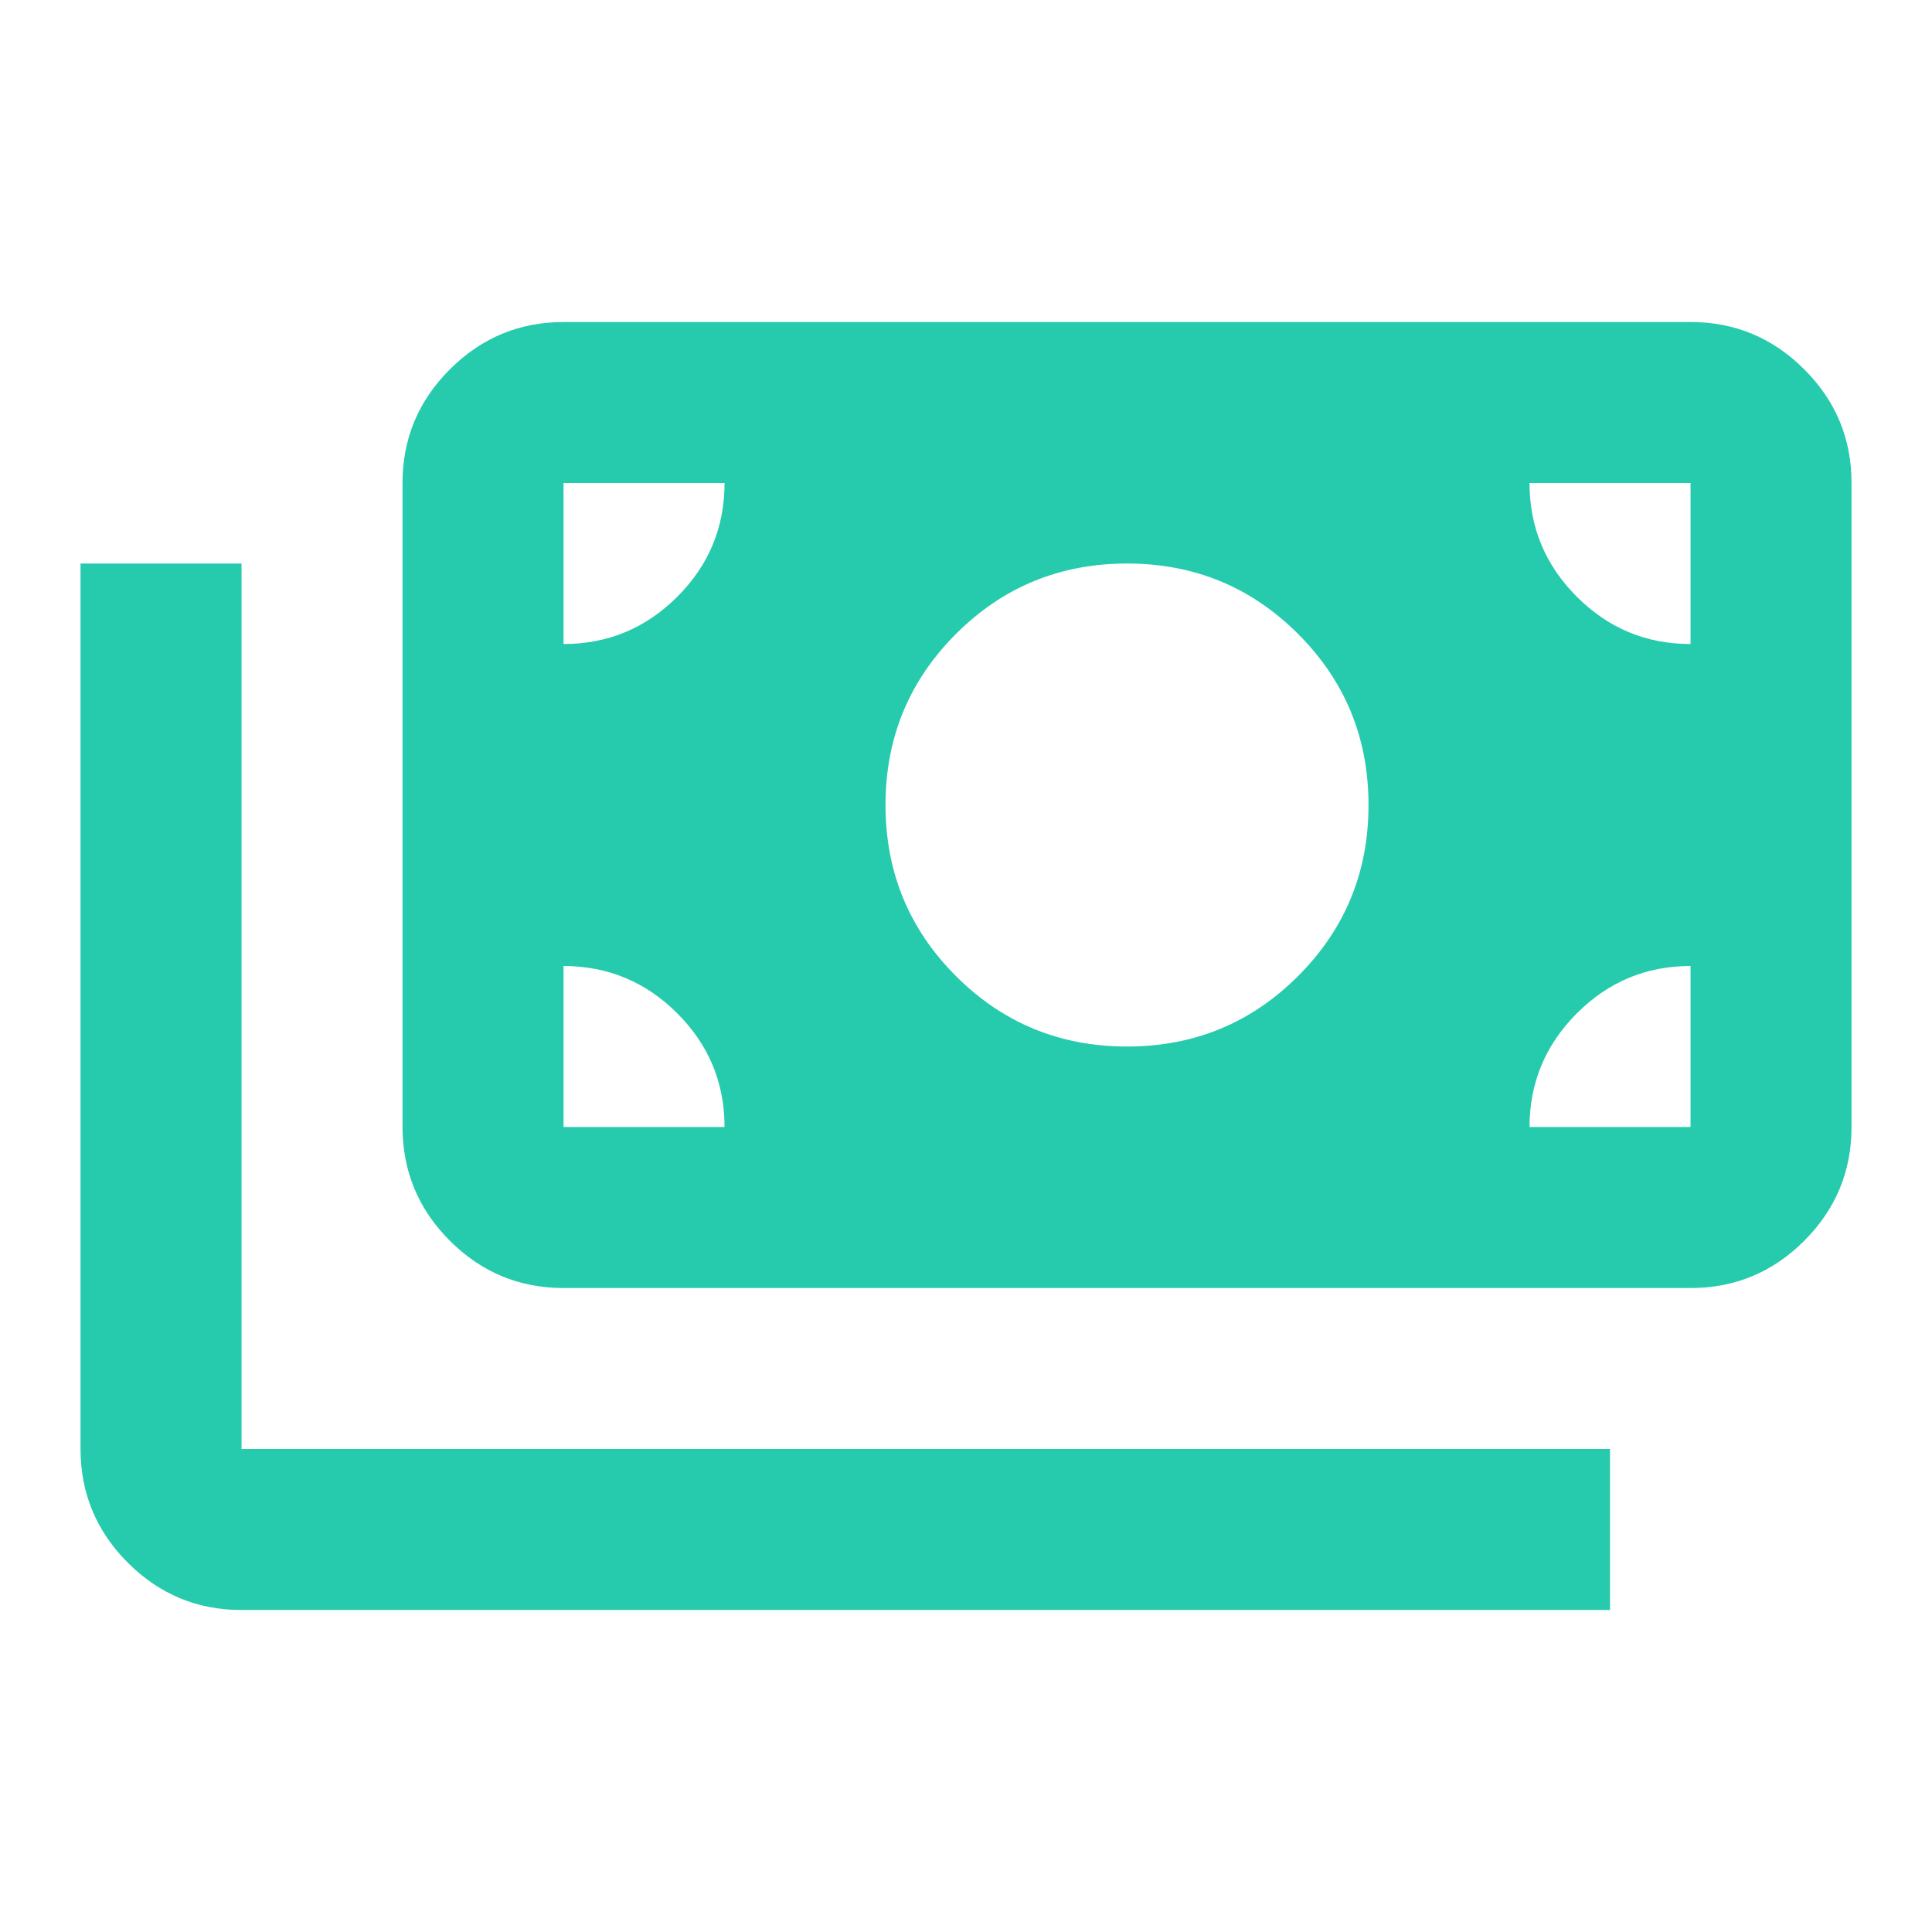 <svg xmlns="http://www.w3.org/2000/svg" width="50" height="50" viewBox="0 0 50 50" fill="none"><path d="M6.251 41.667C5.105 41.667 4.124 41.259 3.309 40.444C2.494 39.629 2.085 38.647 2.084 37.5V14.584H6.251V37.5H41.667V41.667H6.251ZM14.584 33.334C13.438 33.334 12.458 32.926 11.642 32.111C10.827 31.295 10.419 30.314 10.417 29.167V12.5C10.417 11.354 10.826 10.374 11.642 9.559C12.459 8.743 13.44 8.335 14.584 8.334H43.751C44.897 8.334 45.878 8.742 46.694 9.559C47.511 10.375 47.919 11.356 47.917 12.5V29.167C47.917 30.313 47.51 31.294 46.694 32.111C45.879 32.927 44.898 33.335 43.751 33.334H14.584ZM18.751 29.167C18.751 28.021 18.343 27.04 17.528 26.225C16.712 25.41 15.731 25.002 14.584 25V29.167H18.751ZM39.584 29.167H43.751V25C42.605 25 41.624 25.409 40.809 26.225C39.994 27.042 39.585 28.022 39.584 29.167ZM29.167 27.084C30.903 27.084 32.379 26.476 33.594 25.261C34.81 24.045 35.417 22.57 35.417 20.834C35.417 19.097 34.81 17.622 33.594 16.406C32.379 15.191 30.903 14.584 29.167 14.584C27.431 14.584 25.956 15.191 24.74 16.406C23.525 17.622 22.917 19.097 22.917 20.834C22.917 22.57 23.525 24.045 24.74 25.261C25.956 26.476 27.431 27.084 29.167 27.084ZM14.584 16.667C15.73 16.667 16.711 16.259 17.528 15.444C18.344 14.629 18.752 13.647 18.751 12.5H14.584V16.667ZM43.751 16.667V12.5H39.584C39.584 13.646 39.992 14.627 40.809 15.444C41.626 16.261 42.606 16.668 43.751 16.667Z" fill="#26CBAD"></path></svg>